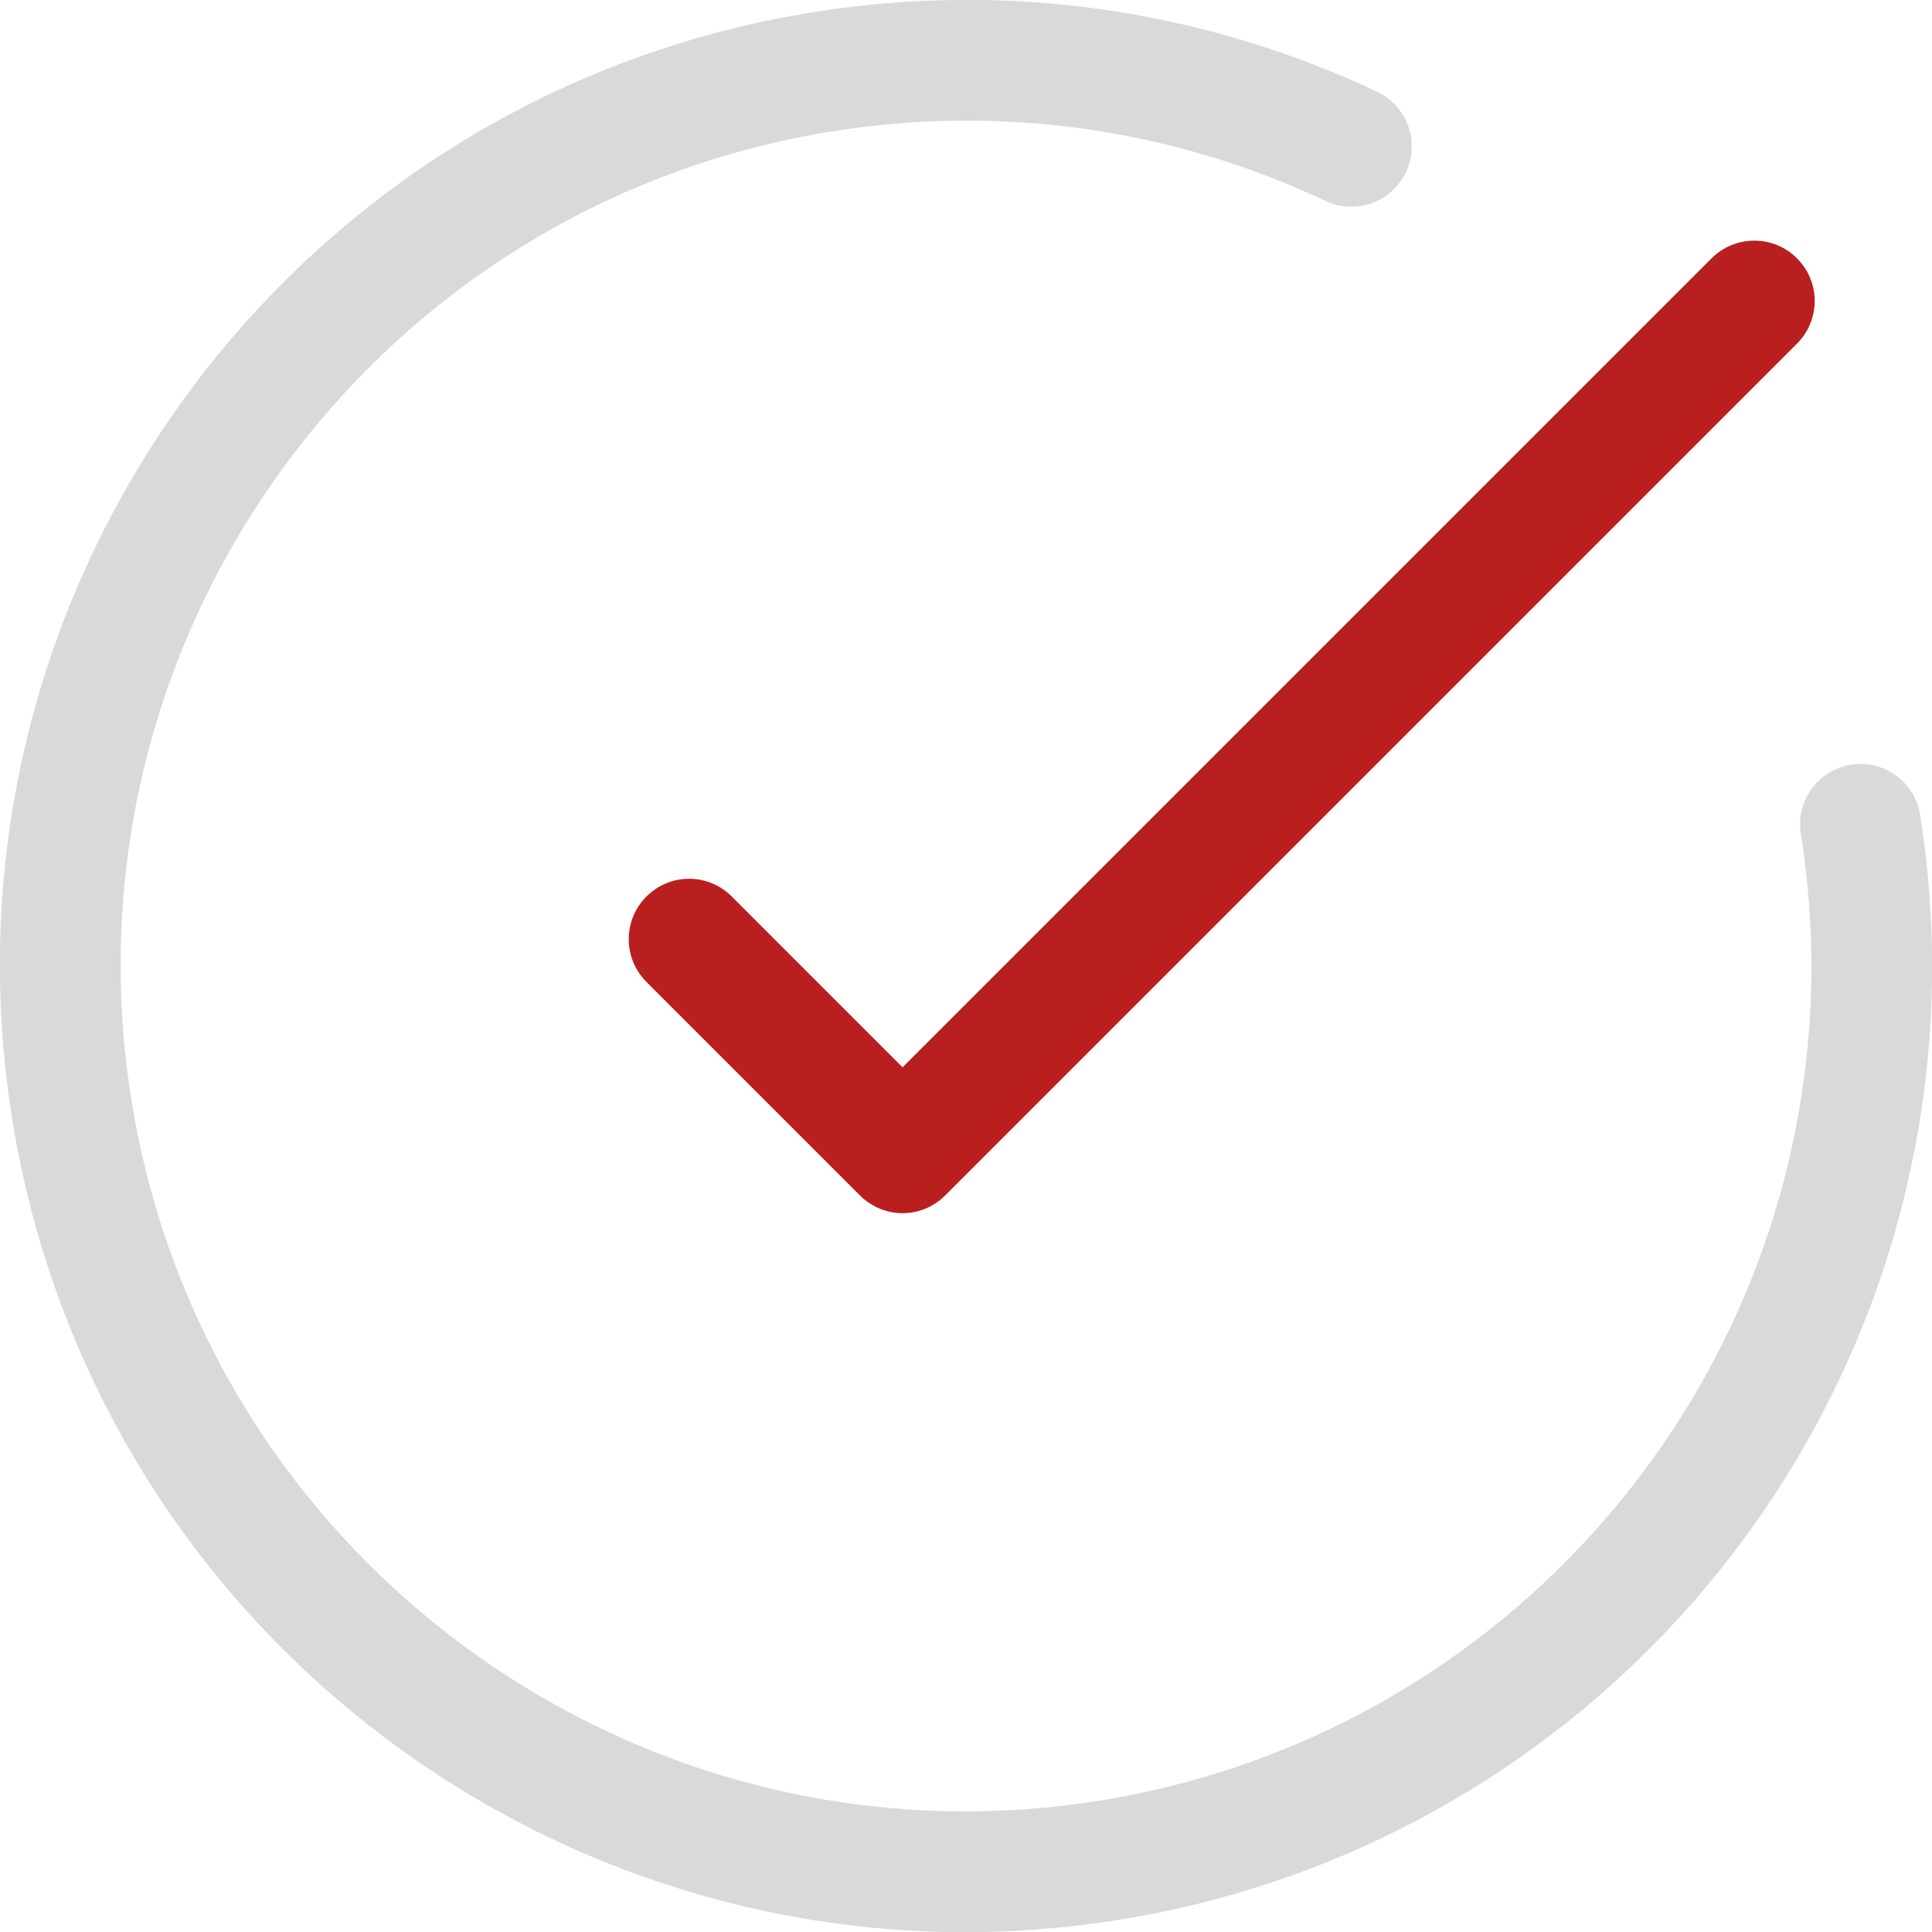 <?xml version="1.0" encoding="UTF-8"?> <svg xmlns="http://www.w3.org/2000/svg" width="620" height="620" viewBox="0 0 620 620" fill="none"> <g clip-path="url(#clip0_739_93)"> <path fill-rule="evenodd" clip-rule="evenodd" d="M289.646 342.505L293.098 339.053L549.21 82.941C556.82 75.331 569.097 75.322 576.663 82.888C584.283 90.507 584.229 102.723 576.661 110.291L303.349 383.603C295.653 391.299 283.512 391.172 275.946 383.605C275.892 383.552 275.839 383.498 275.786 383.444C275.732 383.391 275.678 383.338 275.625 383.284L207.438 315.098C199.869 307.528 199.879 295.27 207.445 287.704C215.064 280.085 227.276 280.135 234.839 287.697L289.646 342.505Z" fill="#B91F1F"></path> <path d="M261.504 3.816C92.403 30.599 -22.968 189.394 3.815 358.494C30.598 527.594 189.393 642.966 358.493 616.183C497.317 594.195 602.951 481.944 618.175 344.243C621.196 316.917 620.561 289.154 616.182 261.505C614.508 250.936 604.583 243.725 594.014 245.399C583.446 247.073 576.235 256.998 577.909 267.567C581.746 291.794 582.302 316.086 579.66 339.984C566.342 460.438 473.9 558.671 352.431 577.91C204.468 601.345 65.523 500.395 42.088 352.432C18.653 204.469 119.603 65.524 267.566 42.089C322.034 33.462 376.601 41.495 425.399 64.49C435.079 69.052 446.623 64.903 451.185 55.223C455.746 45.543 451.597 33.999 441.917 29.437C386.14 3.153 323.713 -6.037 261.504 3.816Z" fill="#D9D9D9"></path> </g> <defs> <clipPath id="clip0_739_93"> <rect width="155" height="155" fill="white" transform="scale(4)"></rect> </clipPath> </defs> </svg> 